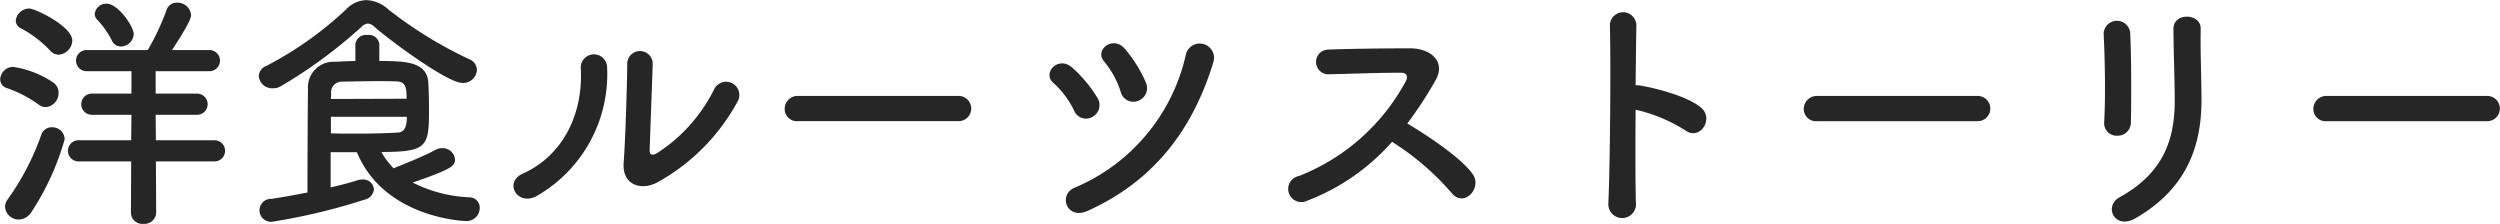 <svg xmlns="http://www.w3.org/2000/svg" width="196.25" height="17.563" viewBox="0 0 196.25 17.563">
  <defs>
    <style>
      .cls-1 {
        fill: #262626;
        fill-rule: evenodd;
      }
    </style>
  </defs>
  <path id="menu-txt-story.svg" class="cls-1" d="M424.122,127.546c0-.58-1.22-2.38-2.12-2.38a0.907,0.907,0,0,0-.94.8,0.639,0.639,0,0,0,.2.46,6.882,6.882,0,0,1,1.12,1.58,0.794,0.794,0,0,0,.74.52A1.025,1.025,0,0,0,424.122,127.546Zm6.342,10a0.83,0.83,0,1,0,0-1.66h-4.6l-0.02-2h3.221a0.831,0.831,0,1,0,0-1.661h-3.221v-1.76h4.221a0.83,0.83,0,1,0,0-1.66h-2.941c1.42-2.161,1.5-2.561,1.5-2.761a1.073,1.073,0,0,0-1.1-.96,0.838,0.838,0,0,0-.84.62,19.234,19.234,0,0,1-1.46,3.1h-4.761a0.831,0.831,0,1,0,0,1.66h3.48v1.76h-3.08a0.831,0.831,0,1,0,0,1.661h3.08l-0.02,2h-4.06a0.833,0.833,0,1,0,0,1.66h4.06l-0.02,4.021a0.888,0.888,0,0,0,.981.88,0.916,0.916,0,0,0,1-.88l-0.02-4.021h4.6Zm-12.223-8.381a1.147,1.147,0,0,0,1.06-1.1c0-1.14-2.94-2.52-3.36-2.52a1.072,1.072,0,0,0-1.08.96,0.682,0.682,0,0,0,.42.6,8.666,8.666,0,0,1,2.26,1.721A0.935,0.935,0,0,0,418.241,129.167Zm-1.02,4.12a1.1,1.1,0,0,0,1-1.12,0.945,0.945,0,0,0-.46-0.84,7.564,7.564,0,0,0-3.121-1.2,1.026,1.026,0,0,0-1,.98,0.706,0.706,0,0,0,.52.68,9.658,9.658,0,0,1,2.5,1.3A0.959,0.959,0,0,0,417.221,133.287Zm-1.12,8.222a20.481,20.481,0,0,0,2.6-5.7,0.964,0.964,0,0,0-1-.94,0.859,0.859,0,0,0-.84.6,20.094,20.094,0,0,1-2.621,5.041,1.057,1.057,0,0,0-.22.6,1.075,1.075,0,0,0,1.081,1A1.221,1.221,0,0,0,416.1,141.509Zm34.963-11.142a0.932,0.932,0,0,0-.6-0.84,32.724,32.724,0,0,1-6.342-3.9,2.7,2.7,0,0,0-1.74-.74,2.254,2.254,0,0,0-1.6.74,27.839,27.839,0,0,1-6.242,4.421,0.9,0.9,0,0,0-.6.8,1.05,1.05,0,0,0,1.1.96,1.222,1.222,0,0,0,.66-0.18,38.184,38.184,0,0,0,6.281-4.621,0.8,0.8,0,0,1,.52-0.28,0.808,0.808,0,0,1,.52.26c0.96,0.86,5.681,4.4,6.9,4.4A1.081,1.081,0,0,0,451.064,130.367Zm-9.422,6.461c2.16,5.2,8.462,5.4,8.542,5.4a1.031,1.031,0,0,0,1.1-1.02,0.807,0.807,0,0,0-.8-0.84,10.9,10.9,0,0,1-4.461-1.16c3.061-1.06,3.321-1.3,3.321-1.821a0.979,0.979,0,0,0-1.021-.88,1.071,1.071,0,0,0-.52.14c-0.92.5-2.44,1.1-3.28,1.441a5.955,5.955,0,0,1-.961-1.281c3.6,0,3.741-.42,3.741-3.3,0-.781-0.02-1.641-0.06-2.221-0.16-1.54-1.72-1.62-3.841-1.62v-1.321a0.819,0.819,0,0,0-.94-0.72,0.83,0.83,0,0,0-.94.72v1.321c-0.52,0-1.06.04-1.64,0.06a2.007,2.007,0,0,0-2.081,2.14c-0.02,1.881-.04,5.361-0.04,8.122-0.92.18-1.88,0.36-2.84,0.5a0.9,0.9,0,1,0,.16,1.78,47.167,47.167,0,0,0,7.1-1.7,0.964,0.964,0,0,0,.8-0.82,0.846,0.846,0,0,0-.92-0.78,1.359,1.359,0,0,0-.38.06c-0.6.2-1.32,0.38-2.1,0.56v-2.761h2.06Zm-2.04-4.181c0-.14.02-0.28,0.02-0.4a0.835,0.835,0,0,1,.84-0.96c1.06-.02,1.96-0.04,2.8-0.04,0.52,0,1,0,1.481.02,0.74,0.02.8,0.5,0.8,1.36Zm5.961,1.4c0,1.14-.42,1.22-0.78,1.24-1.1.06-2.081,0.08-3.241,0.08-0.58,0-1.22,0-1.94-.02v-1.3h5.961Zm25.941-1.161a1.04,1.04,0,1,0-1.82-1,12.628,12.628,0,0,1-4.461,5c-0.38.22-.62,0.18-0.6-0.26,0.02-.68.22-5.961,0.24-6.741a1,1,0,1,0-2,0c0,1.18-.14,5.941-0.28,7.741-0.14,1.721,1.28,2.241,2.581,1.6A15.859,15.859,0,0,0,471.5,132.887Zm-15.723,7.362a11.014,11.014,0,0,0,5.5-10.122,1.034,1.034,0,1,0-2.061.16c0.18,3.821-1.6,6.9-4.561,8.222C453.14,139.189,454.24,141.109,455.781,140.249Zm33.062-5.861a0.991,0.991,0,1,0,0-1.981H476.281a1.02,1.02,0,0,0-1.06,1.021,0.963,0.963,0,0,0,1.06.96h12.562Zm14.139-1.6a1.063,1.063,0,0,0,.6-1.42,10.463,10.463,0,0,0-1.64-2.64c-0.94-1.121-2.441.08-1.64,0.98a7.044,7.044,0,0,1,1.3,2.38A1.022,1.022,0,0,0,502.982,132.787ZM499,141.429c5.342-2.4,8.322-6.561,9.882-11.7a1.121,1.121,0,1,0-2.16-.6,14.837,14.837,0,0,1-8.742,10.482C496.681,140.149,497.341,142.169,499,141.429Zm0.38-7.381a1.049,1.049,0,0,0,.4-1.481,10.484,10.484,0,0,0-1.981-2.38c-1.08-.98-2.4.42-1.48,1.2a7.038,7.038,0,0,1,1.62,2.161A1,1,0,0,0,499.381,134.048Zm23.521,1.96a20.794,20.794,0,0,1,4.681,4.021c0.94,1.18,2.441-.38,1.641-1.5-0.921-1.281-3.461-2.961-5.122-3.961a31.873,31.873,0,0,0,2.221-3.4c0.78-1.36-.24-2.5-2.04-2.5-2.021,0-4.962.04-6.422,0.1a0.971,0.971,0,0,0,0,1.94c1.761-.04,4.521-0.14,5.781-0.12,0.44,0,.52.32,0.34,0.66a16.266,16.266,0,0,1-8.381,7.442,1.032,1.032,0,1,0,.64,1.94A16.9,16.9,0,0,0,522.9,136.008Zm19.12-2.52a12.4,12.4,0,0,1,3.9,1.62c1.14,0.84,2.28-.9,1.24-1.781-1.08-.92-3.681-1.56-4.8-1.74a2.057,2.057,0,0,0-.34-0.02c0.02-1.96.04-3.7,0.06-4.681a1.04,1.04,0,0,0-2.08-.02c0.08,2.881.02,10.722-.12,13.963a1.087,1.087,0,1,0,2.16-.08C542,139.129,542,136.248,542.022,133.488Zm26.821,0.9a0.991,0.991,0,1,0,0-1.981H556.281a1.02,1.02,0,0,0-1.06,1.021,0.963,0.963,0,0,0,1.06.96h12.562Zm12.059,0.1c0.04-1.861.04-5.281-.06-7.082a1.047,1.047,0,0,0-2.081.08c0.1,1.9.16,5.041,0.04,7.022a0.981,0.981,0,0,0,1.041,1.02A1.034,1.034,0,0,0,580.9,134.488Zm0.36,7.521c4.141-2.38,5.181-5.841,5.181-9.282,0-1.66-.1-3.9-0.06-5.6,0.02-1.22-2.14-1.3-2.14,0,0,1.58.1,4.061,0.1,5.621,0,2.981-.8,5.662-4.341,7.622C578.741,141.069,579.622,142.95,581.262,142.009Zm27.581-7.621a0.991,0.991,0,1,0,0-1.981H596.281a1.02,1.02,0,0,0-1.06,1.021,0.963,0.963,0,0,0,1.06.96h12.562Z" transform="translate(-413.625 -124.875)"/>
</svg>
